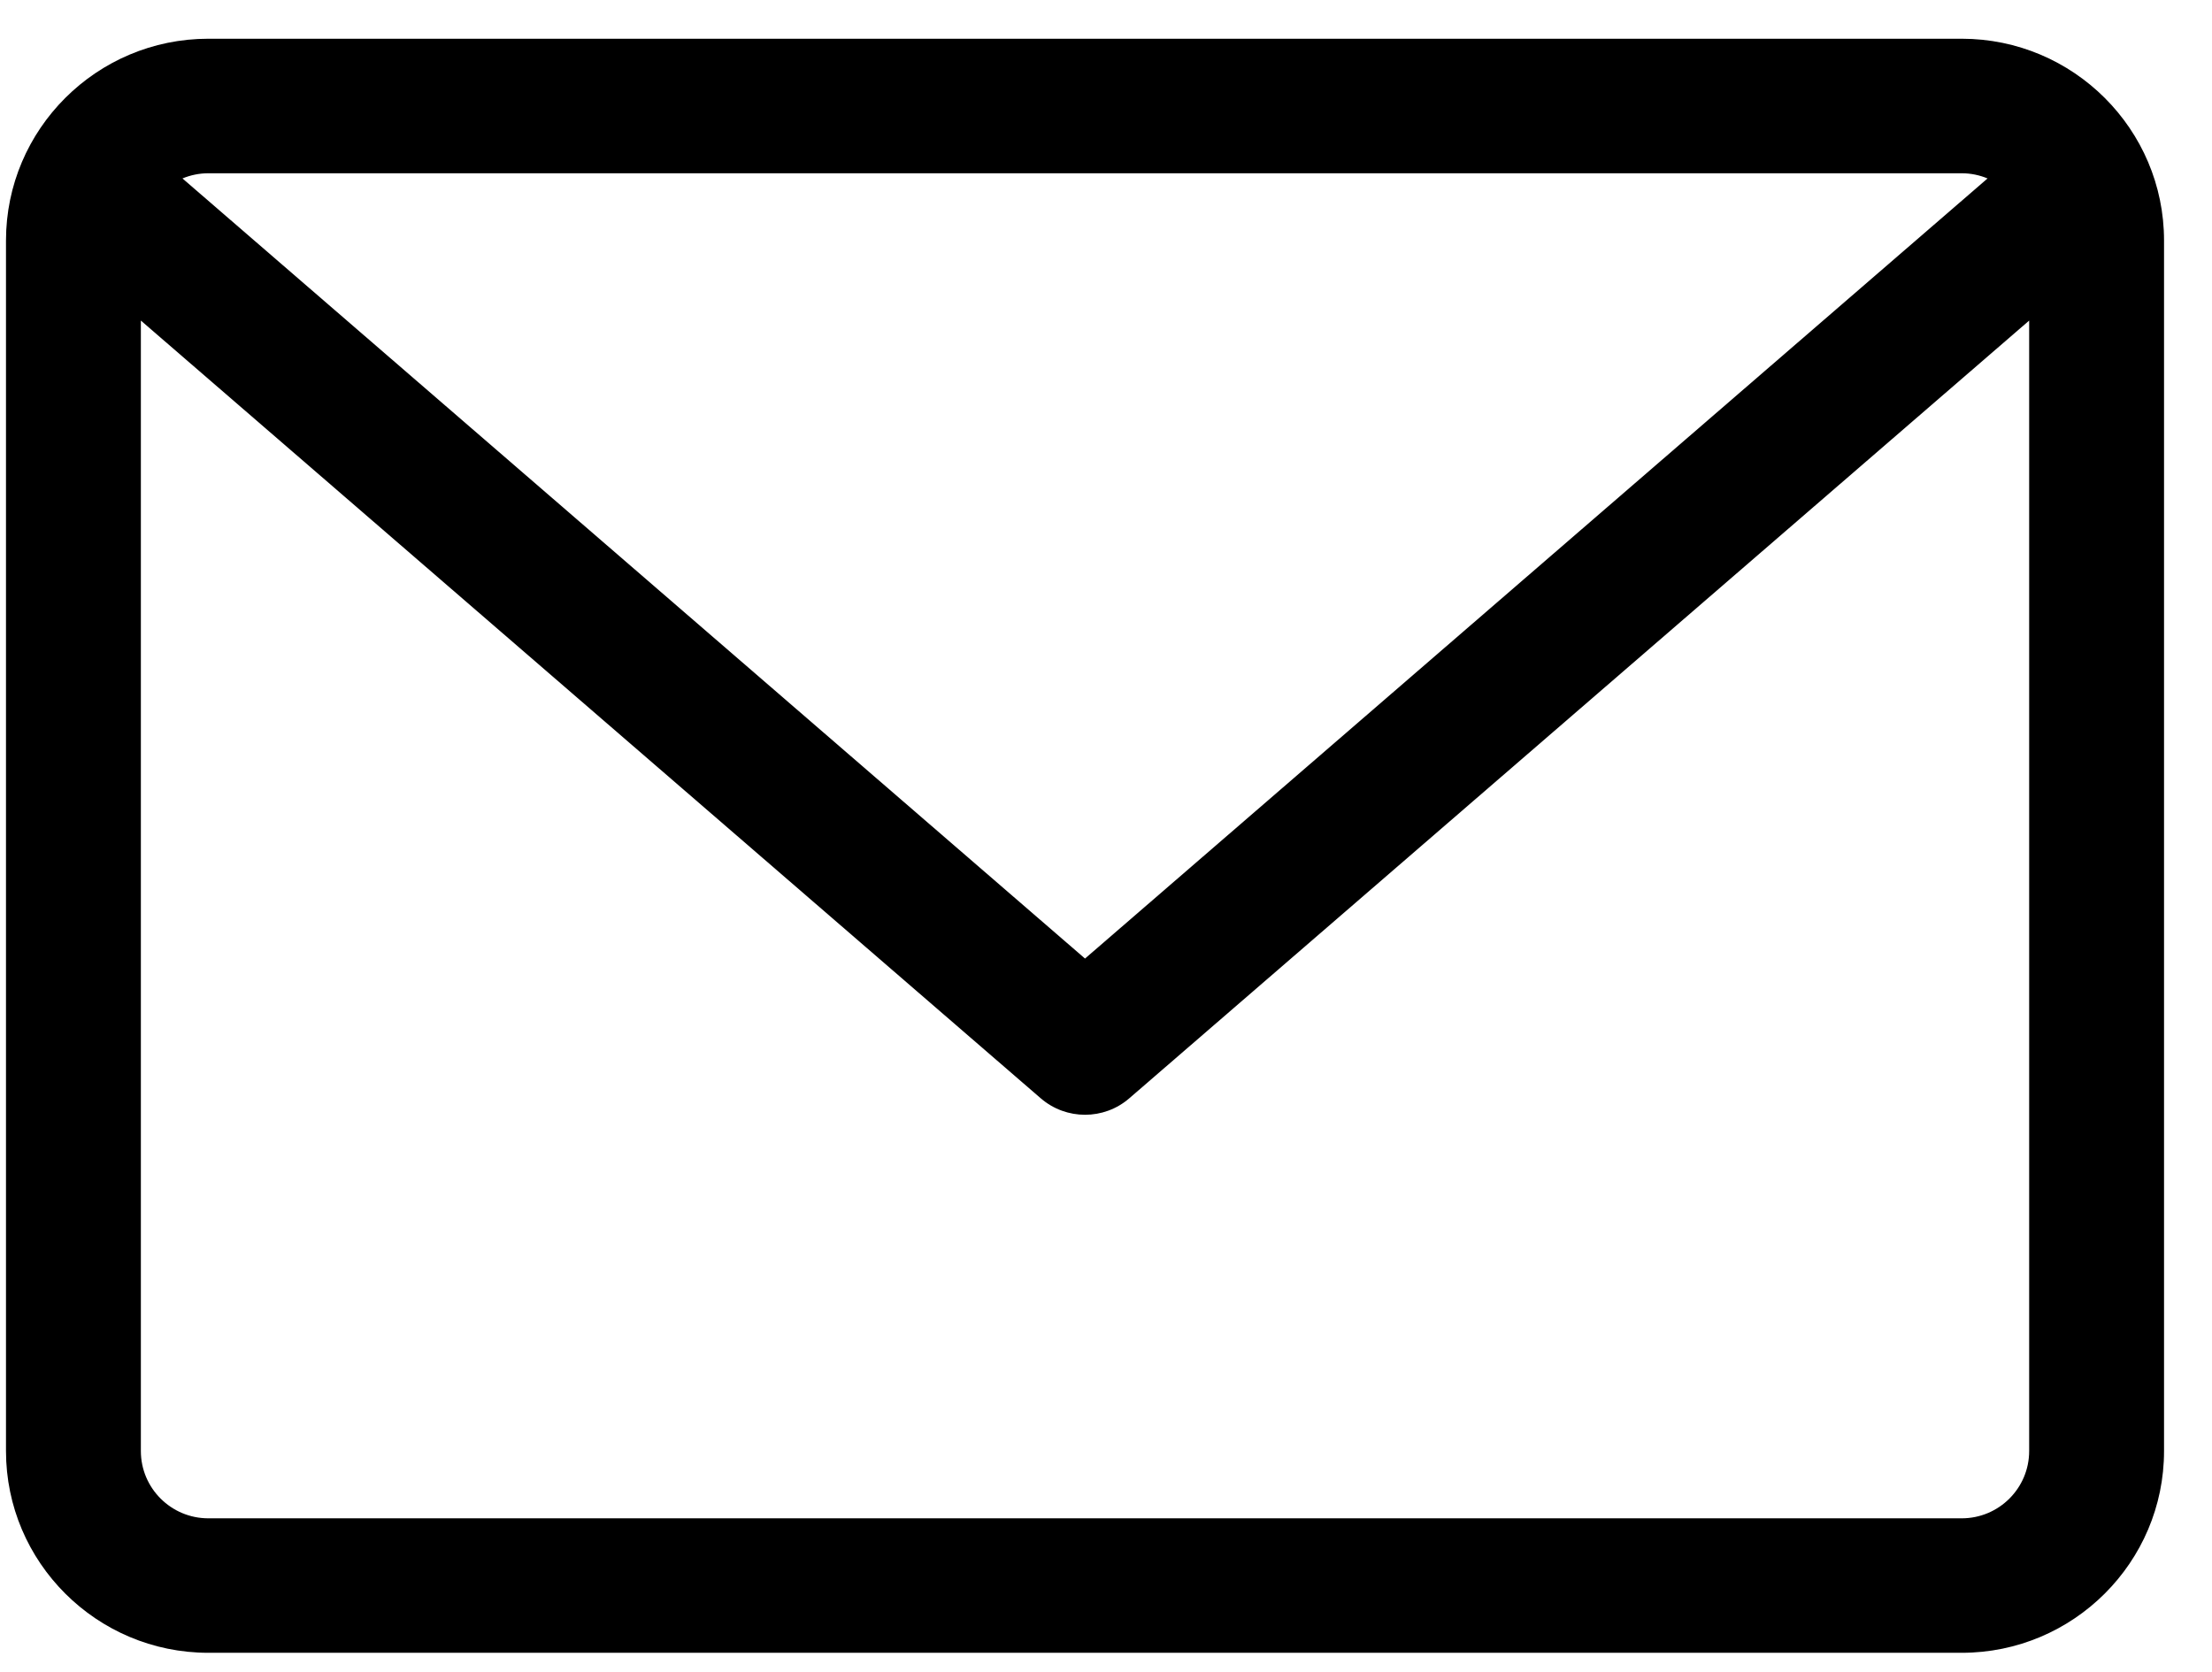 <svg width="41" height="31" viewBox="0 0 41 31" fill="none" xmlns="http://www.w3.org/2000/svg">
<path d="M36.361 0.718H3.861C1.793 0.718 0.111 2.396 0.111 4.459V26.9C0.111 28.962 1.793 30.64 3.861 30.64H36.361C38.429 30.64 40.111 28.962 40.111 26.9V4.459C40.111 2.396 38.429 0.718 36.361 0.718ZM36.361 3.212C36.531 3.212 36.693 3.247 36.84 3.308L20.111 17.77L3.382 3.308C3.53 3.247 3.691 3.212 3.861 3.212H36.361ZM36.361 28.147H3.861C3.172 28.147 2.611 27.588 2.611 26.9V5.943L19.292 20.362C19.528 20.565 19.82 20.666 20.111 20.666C20.403 20.666 20.695 20.565 20.93 20.362L37.611 5.943V26.9C37.611 27.588 37.051 28.147 36.361 28.147Z" fill="black"/>
</svg>
